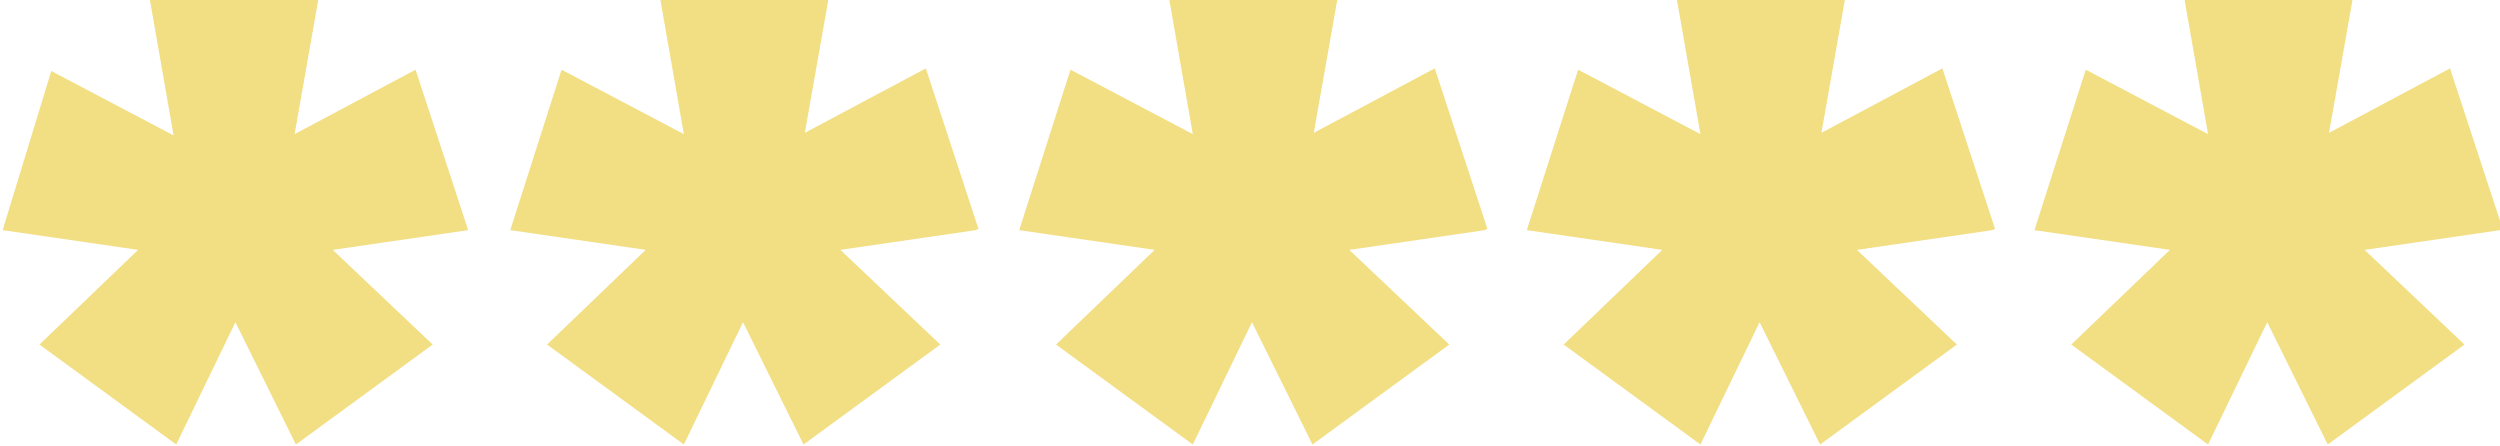<svg xmlns="http://www.w3.org/2000/svg" id="Calque_1" viewBox="0 0 190.1 33.9"><defs><style> .st0 { isolation: isolate; } .st1 { fill: #f2de83; } </style></defs><g id="_" class="st0"><g class="st0"><path class="st1" d="M35.6,17.5l-10.3,1.5,7.6,7.2-10.4,7.6-4.6-9.3-4.5,9.3-10.4-7.6,7.5-7.2-10.3-1.5L3.9,5.4l9.3,4.9L11.4,0h12.8l-1.8,10.2,9.2-4.9,4,12.2Z"></path><path class="st1" d="M74.2,17.5l-10.3,1.5,7.6,7.2-10.4,7.6-4.6-9.3-4.5,9.3-10.4-7.6,7.5-7.2-10.3-1.5,3.9-12.2,9.3,4.9-1.8-10.3h12.8l-1.8,10.2,9.2-4.9,4,12.2Z"></path><path class="st1" d="M112.9,17.5l-10.3,1.5,7.6,7.2-10.4,7.6-4.6-9.3-4.5,9.3-10.4-7.6,7.5-7.2-10.3-1.5,3.9-12.2,9.3,4.9-1.8-10.3h12.8l-1.8,10.2,9.2-4.9,4,12.2Z"></path><path class="st1" d="M151.5,17.5l-10.3,1.5,7.6,7.2-10.4,7.6-4.6-9.3-4.5,9.3-10.4-7.6,7.5-7.2-10.3-1.5,3.9-12.2,9.3,4.9-1.8-10.3h12.8l-1.8,10.2,9.2-4.9,4,12.2Z"></path><path class="st1" d="M190.1,17.5l-10.3,1.5,7.6,7.2-10.4,7.6-4.6-9.3-4.5,9.3-10.4-7.6,7.5-7.2-10.3-1.5,3.9-12.2,9.3,4.9-1.8-10.3h12.8l-1.8,10.2,9.2-4.9,4,12.2Z"></path></g></g></svg>